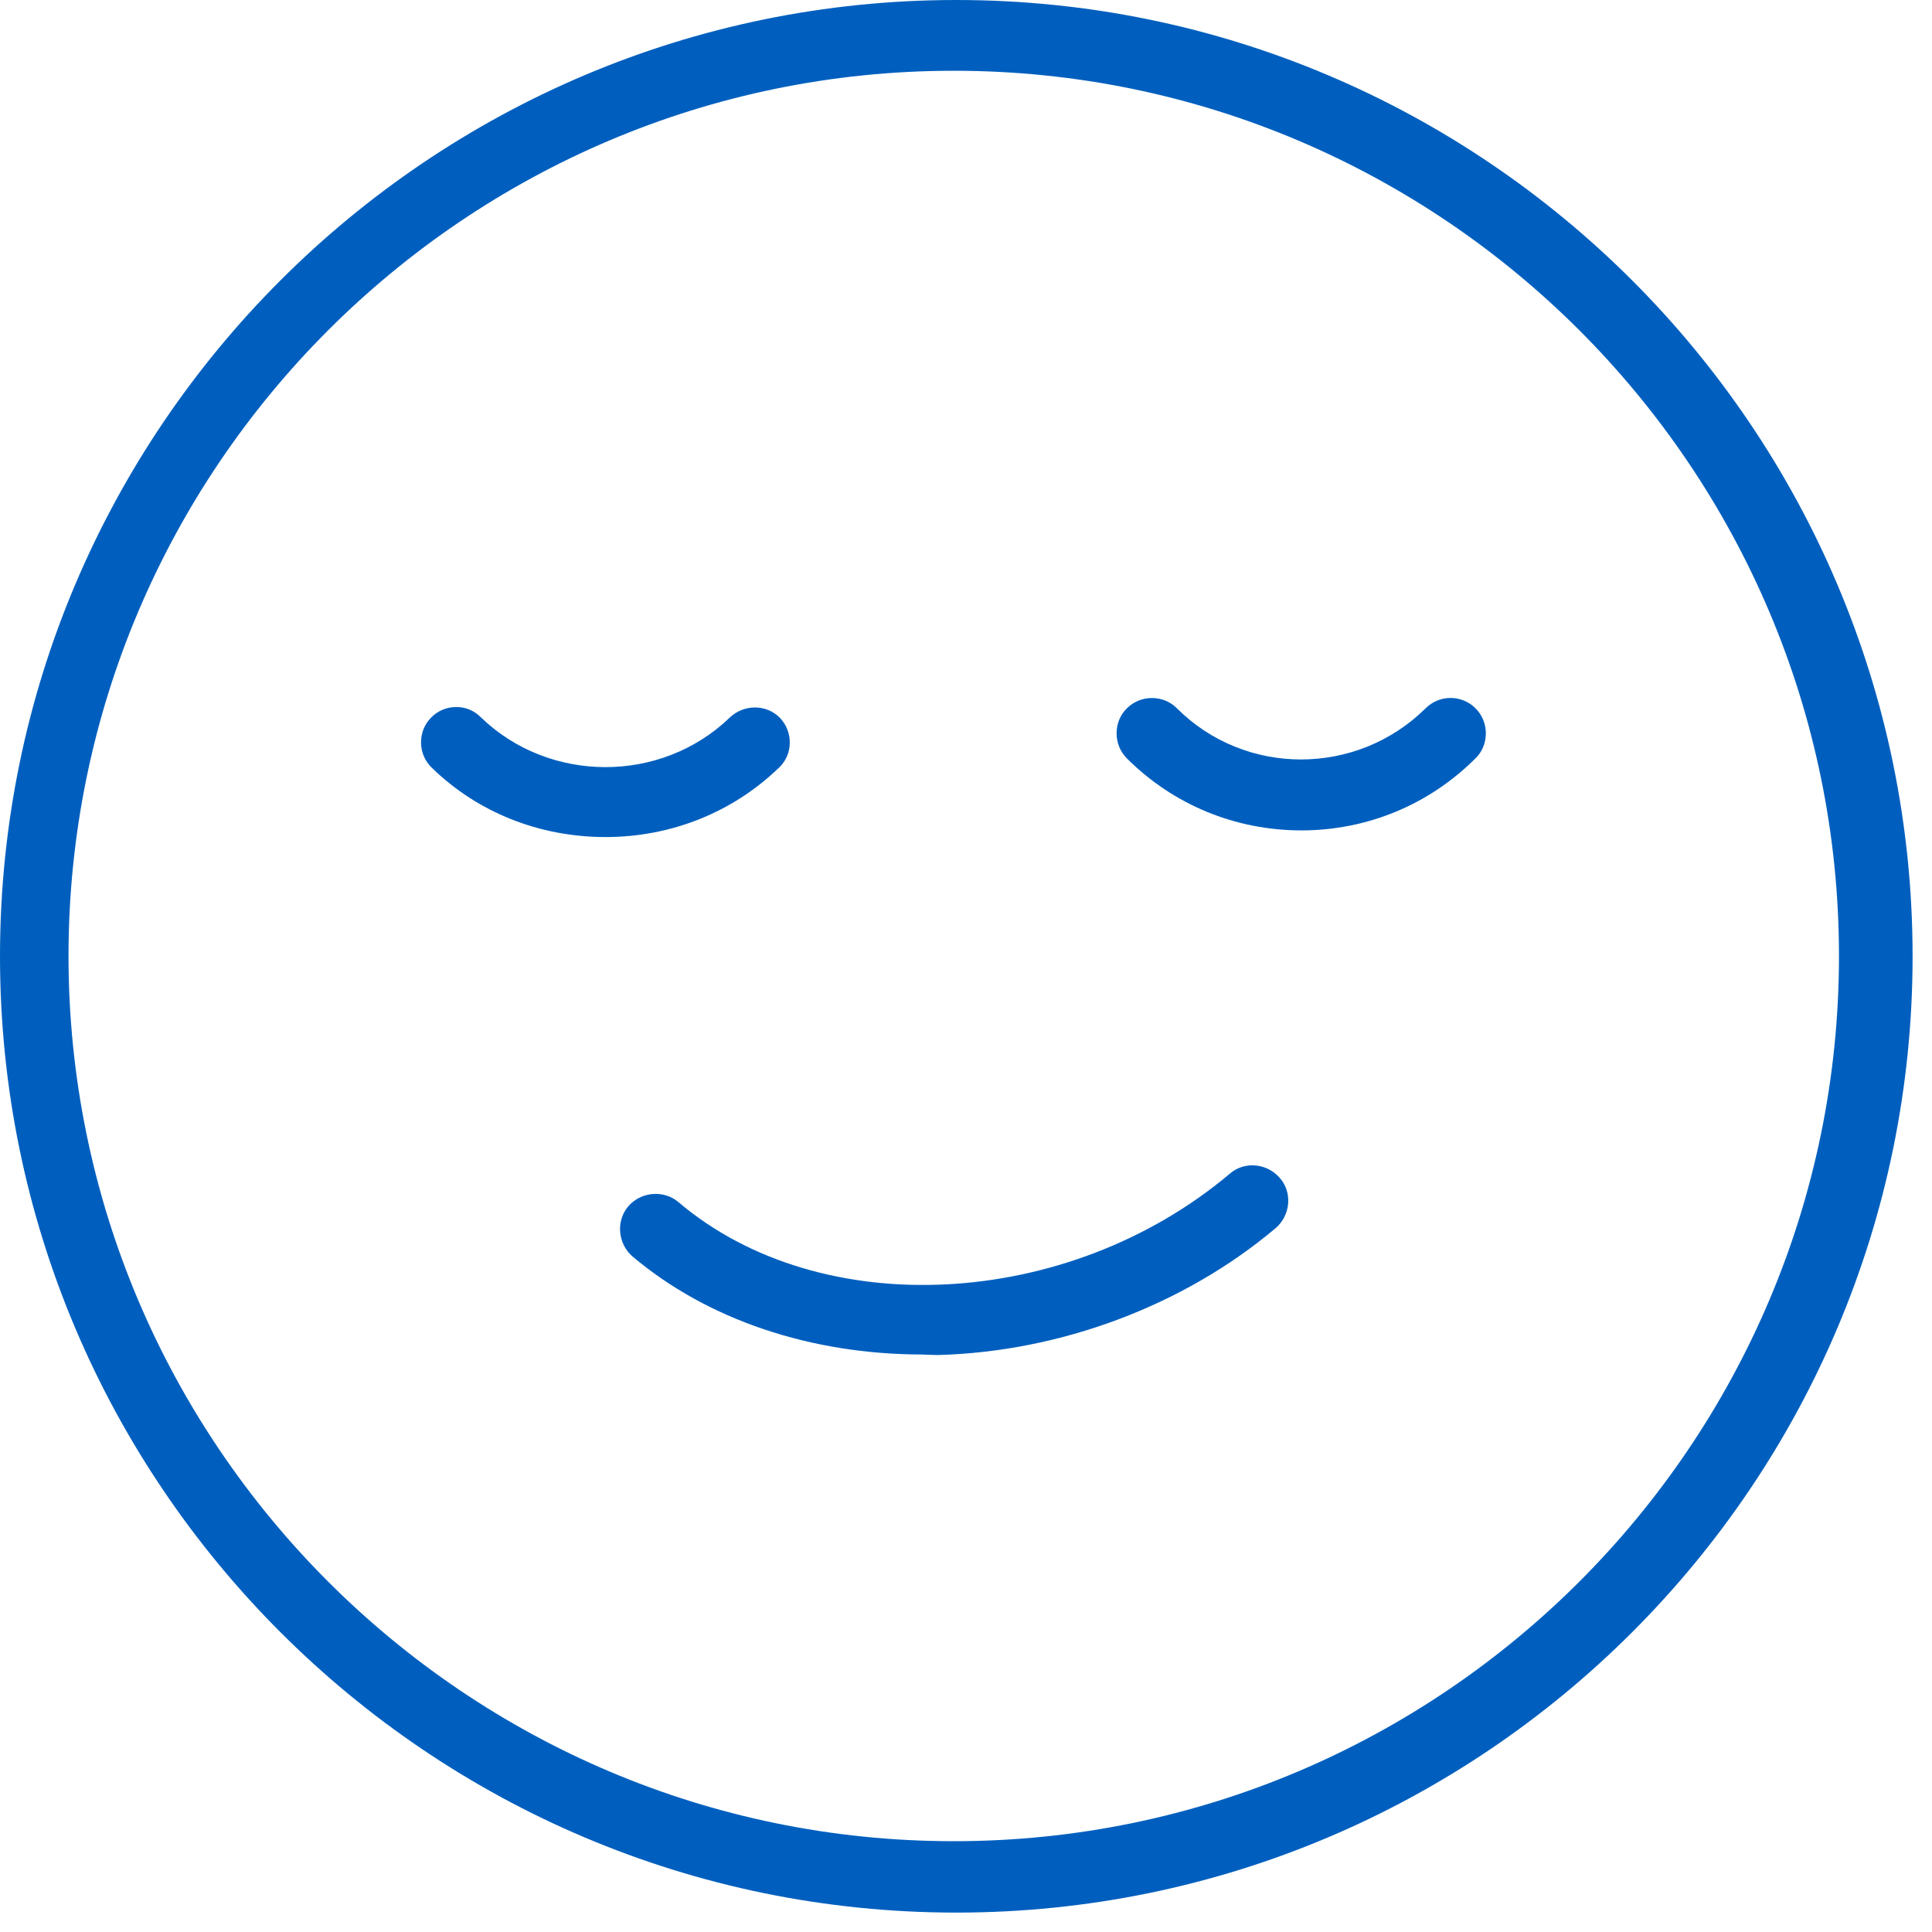 <svg xmlns="http://www.w3.org/2000/svg" fill="none" viewBox="0 0 88 88" height="88" width="88">
<path fill="#005FBE" d="M35.475 34.976C35.789 34.677 35.968 34.281 35.972 33.85C35.982 33.42 35.823 33.01 35.523 32.696C34.914 32.072 33.89 32.068 33.242 32.681C30.121 35.696 25.029 35.696 21.902 32.672C21.593 32.362 21.207 32.203 20.781 32.203C20.327 32.208 19.926 32.382 19.631 32.691C19.327 33.005 19.172 33.401 19.177 33.841C19.187 34.276 19.361 34.677 19.67 34.971C21.757 37.006 24.56 38.122 27.575 38.127C30.561 38.127 33.368 37.006 35.47 34.976H35.475Z"></path>
<path fill="#005FBE" d="M67.209 34.543C67.514 34.239 67.678 33.838 67.678 33.403C67.678 32.968 67.509 32.567 67.209 32.263C66.581 31.634 65.562 31.634 64.934 32.263C61.793 35.369 56.715 35.369 53.608 32.263C53.304 31.958 52.903 31.794 52.468 31.794C52.033 31.794 51.632 31.963 51.327 32.263C51.023 32.562 50.859 32.968 50.859 33.403C50.859 33.838 51.028 34.239 51.327 34.543C53.439 36.655 56.261 37.819 59.266 37.824C62.271 37.824 65.093 36.655 67.204 34.543H67.209Z"></path>
<path fill="#005FBE" d="M42.031 61.7L42.708 61.72C48.293 61.575 53.922 59.468 58.102 55.941C58.43 55.661 58.633 55.265 58.672 54.83C58.71 54.4 58.58 53.989 58.304 53.665C58.015 53.327 57.618 53.124 57.184 53.086C56.754 53.047 56.343 53.177 56.019 53.458C48.641 59.676 37.369 60.256 30.894 54.748C30.614 54.511 30.242 54.38 29.865 54.38C29.377 54.38 28.923 54.588 28.609 54.955C28.048 55.627 28.14 56.656 28.817 57.236C32.228 60.111 36.924 61.696 42.031 61.696V61.7Z"></path>
<path fill="#005FBE" d="M43.558 0C19.54 0 0 19.54 0 43.558C0 67.577 19.54 87.116 43.558 87.116C67.577 87.116 87.116 67.577 87.116 43.558C87.116 19.54 67.577 0 43.558 0ZM43.442 83.864C21.211 83.864 3.121 65.774 3.121 43.544C3.121 21.313 21.206 3.223 43.442 3.223C65.678 3.223 83.763 21.313 83.763 43.544C83.763 65.774 65.673 83.864 43.442 83.864Z"></path>
</svg>
